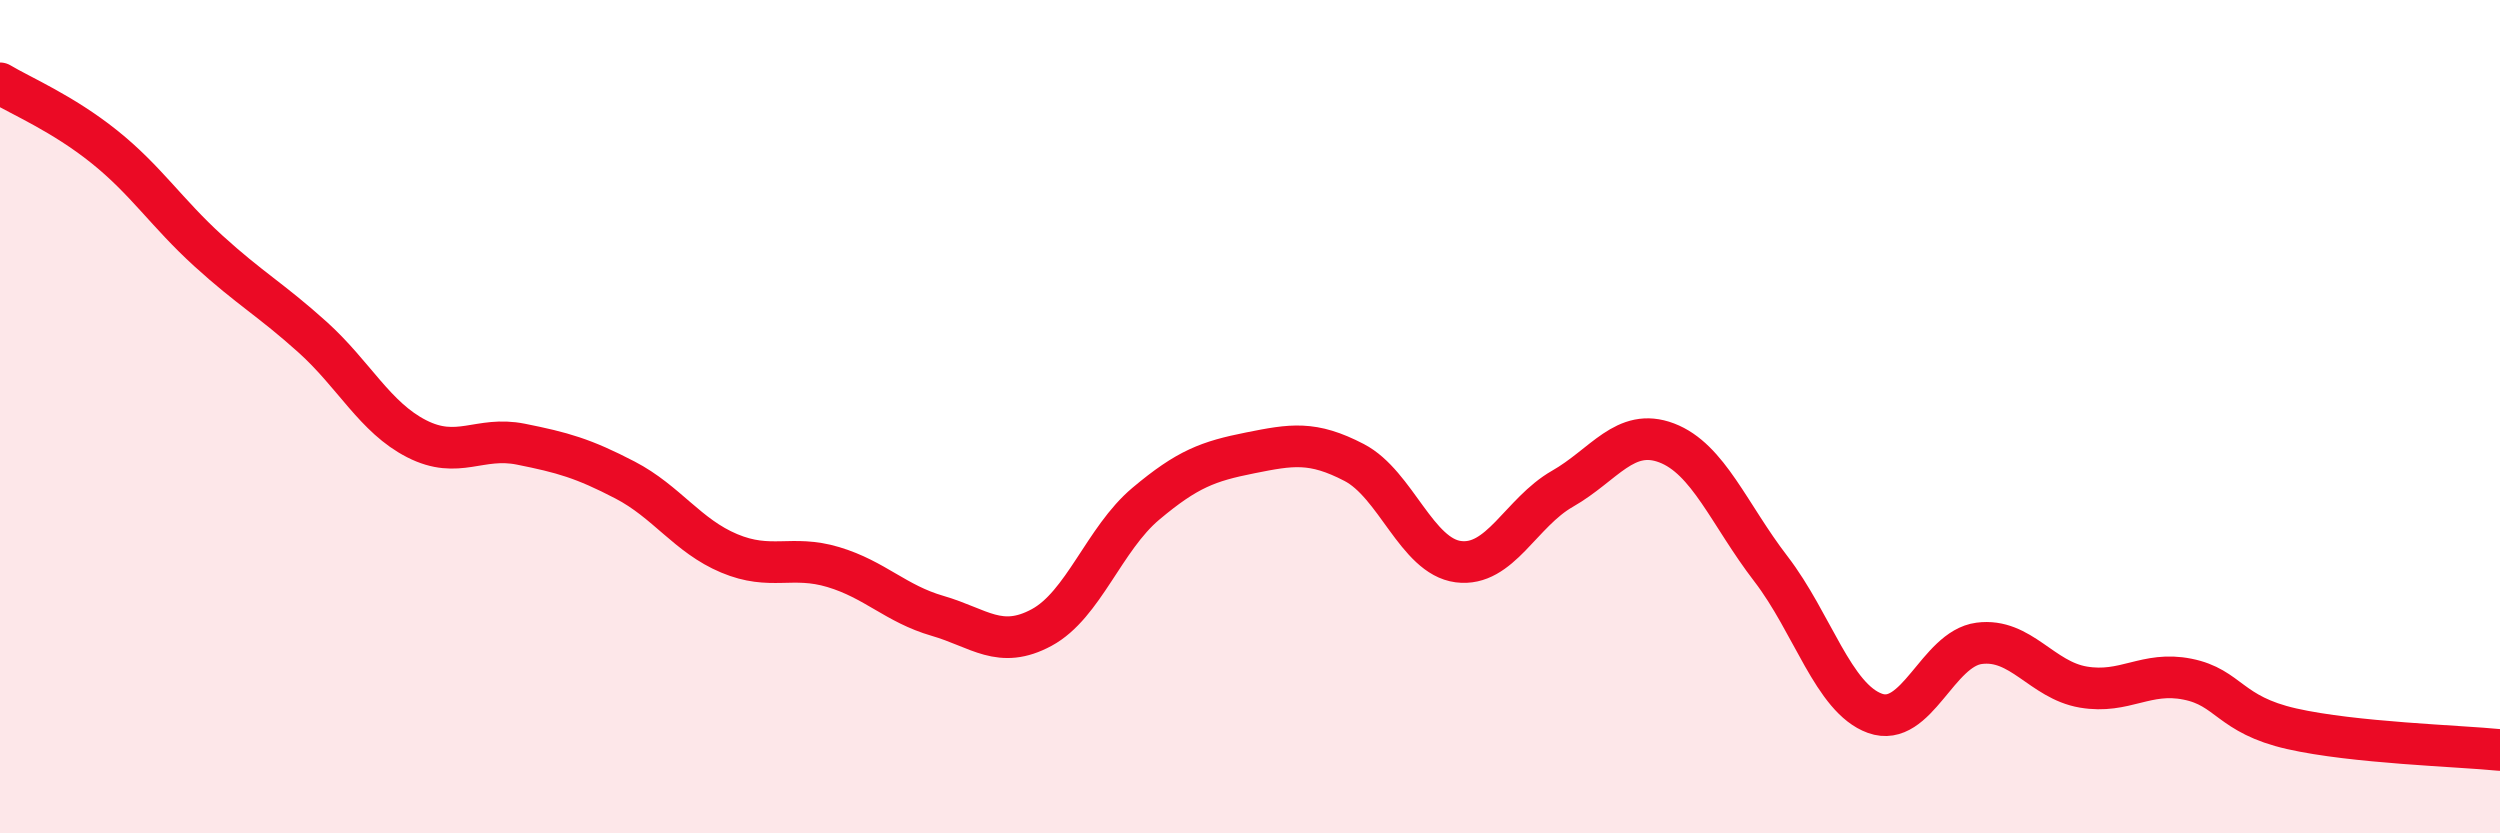 
    <svg width="60" height="20" viewBox="0 0 60 20" xmlns="http://www.w3.org/2000/svg">
      <path
        d="M 0,2 C 0.5,2.3 1.5,2.72 2.5,3.52 C 3.5,4.32 4,5.11 5,6.02 C 6,6.93 6.5,7.19 7.5,8.09 C 8.5,8.99 9,10.02 10,10.53 C 11,11.04 11.5,10.46 12.5,10.66 C 13.5,10.86 14,11 15,11.52 C 16,12.04 16.5,12.86 17.5,13.28 C 18.5,13.7 19,13.31 20,13.61 C 21,13.91 21.5,14.49 22.5,14.78 C 23.5,15.07 24,15.6 25,15.06 C 26,14.52 26.5,12.93 27.5,12.09 C 28.5,11.25 29,11.07 30,10.87 C 31,10.67 31.5,10.58 32.5,11.1 C 33.5,11.62 34,13.35 35,13.48 C 36,13.61 36.5,12.3 37.5,11.73 C 38.5,11.16 39,10.25 40,10.63 C 41,11.01 41.5,12.35 42.5,13.65 C 43.5,14.95 44,16.76 45,17.12 C 46,17.48 46.5,15.57 47.5,15.44 C 48.5,15.31 49,16.32 50,16.49 C 51,16.66 51.5,16.1 52.5,16.3 C 53.5,16.5 53.5,17.15 55,17.49 C 56.5,17.83 59,17.9 60,18L60 20L0 20Z"
        fill="#EB0A25"
        opacity="0.1"
        stroke-linecap="round"
        stroke-linejoin="round"
      />
      <path
        d="M 0,2 C 0.5,2.3 1.5,2.72 2.5,3.52 C 3.5,4.32 4,5.11 5,6.02 C 6,6.93 6.5,7.19 7.5,8.09 C 8.5,8.99 9,10.02 10,10.53 C 11,11.04 11.5,10.46 12.5,10.66 C 13.5,10.86 14,11 15,11.52 C 16,12.04 16.5,12.86 17.5,13.28 C 18.5,13.7 19,13.31 20,13.61 C 21,13.91 21.5,14.49 22.5,14.78 C 23.5,15.07 24,15.6 25,15.06 C 26,14.52 26.5,12.93 27.5,12.09 C 28.5,11.25 29,11.07 30,10.87 C 31,10.67 31.5,10.58 32.5,11.1 C 33.5,11.62 34,13.35 35,13.48 C 36,13.61 36.5,12.3 37.5,11.73 C 38.5,11.16 39,10.25 40,10.63 C 41,11.01 41.5,12.35 42.5,13.65 C 43.5,14.95 44,16.76 45,17.12 C 46,17.48 46.5,15.57 47.5,15.44 C 48.5,15.31 49,16.32 50,16.49 C 51,16.66 51.5,16.1 52.5,16.3 C 53.5,16.5 53.5,17.15 55,17.49 C 56.5,17.83 59,17.9 60,18"
        stroke="#EB0A25"
        stroke-width="1"
        fill="none"
        stroke-linecap="round"
        stroke-linejoin="round"
      />
    </svg>
  